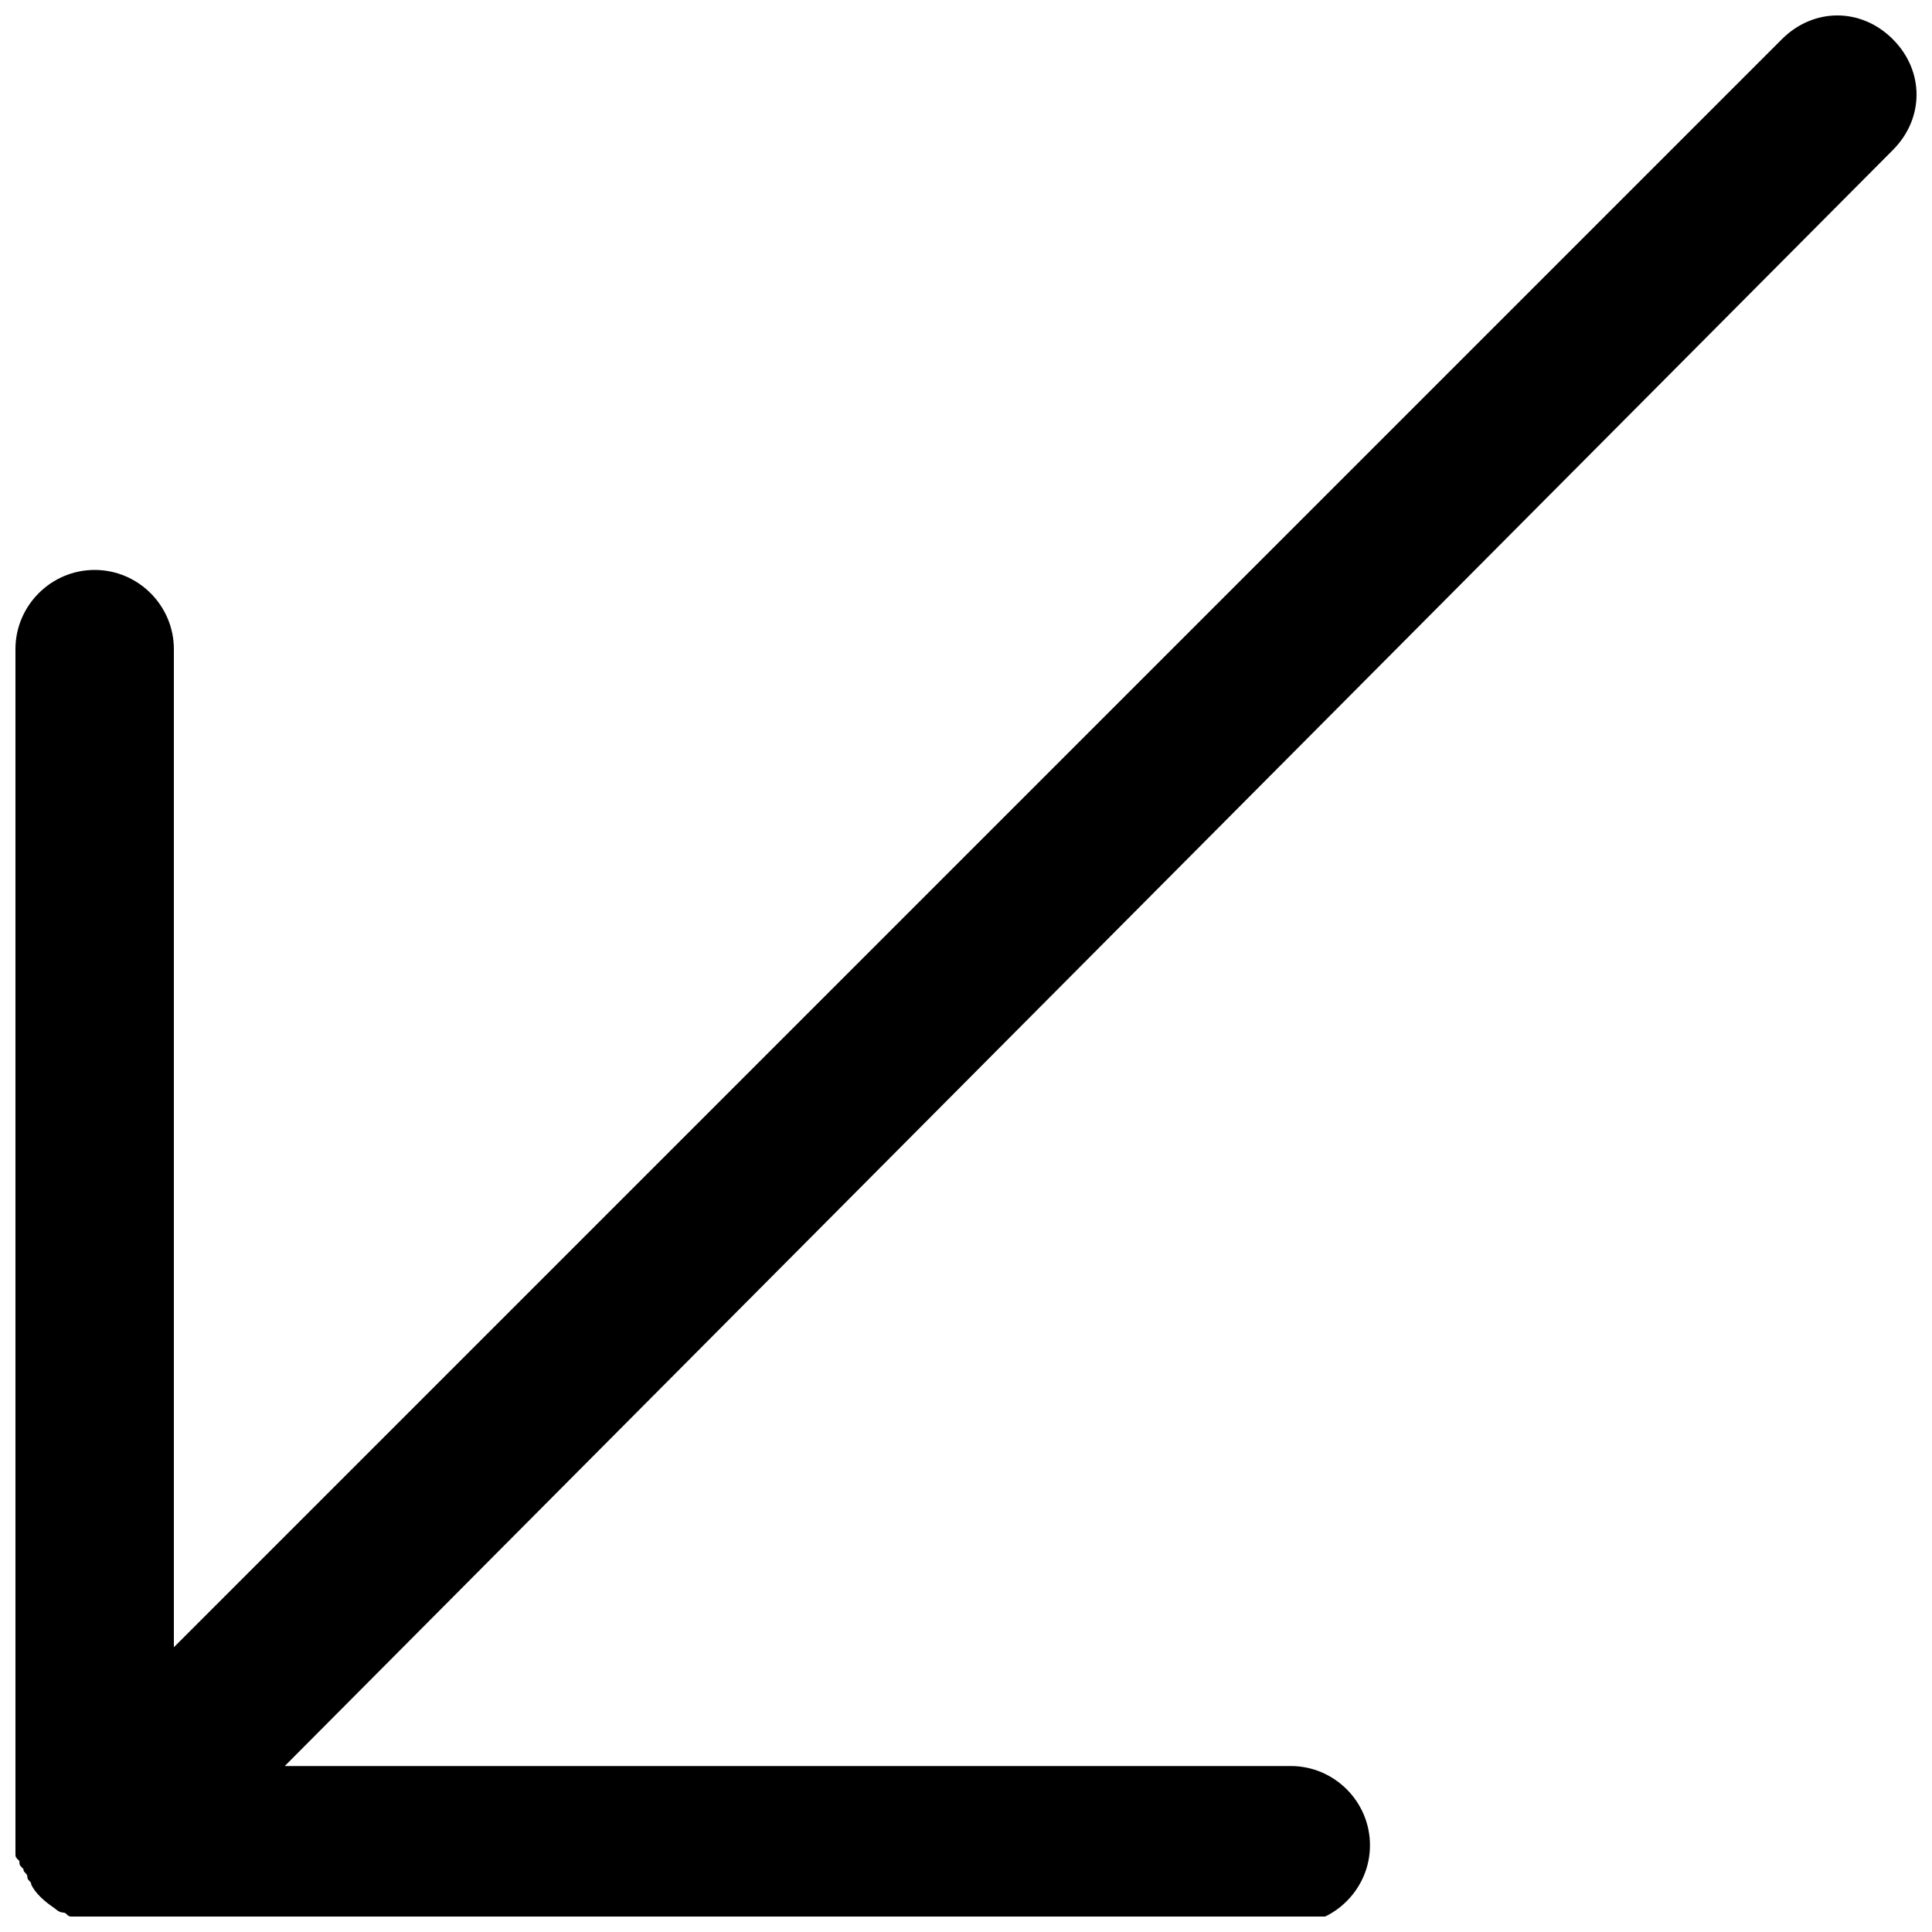 <?xml version="1.0" encoding="UTF-8"?>
<!-- Uploaded to: ICON Repo, www.iconrepo.com, Generator: ICON Repo Mixer Tools -->
<svg width="800px" height="800px" version="1.1" viewBox="144 144 512 512" xmlns="http://www.w3.org/2000/svg">
 <defs>
  <clipPath id="a">
   <path d="m148.09 148.09h503.81v503.81h-503.81z"/>
  </clipPath>
 </defs>
 <g clip-path="url(#a)">
  <path d="m645.61 154.39c-8.398-8.398-20.992-8.398-29.391 0l-426.14 426.14v-264.5c0-11.547-9.445-20.992-20.992-20.992-11.547 0-20.992 9.445-20.992 20.992v314.88 4.199c0 1.051 0 1.051 1.051 2.098 0 1.051 0 1.051 1.051 2.098 0 1.051 1.051 1.051 1.051 2.098 0 1.051 1.051 1.051 1.051 2.098 1.051 2.098 3.148 4.199 6.297 6.297 0 0 1.051 1.051 2.098 1.051 1.051 0 1.051 1.051 2.098 1.051 1.051 0 1.051 0 2.098 1.051 1.051 0 1.051 0 2.098 1.051h4.199 314.88c11.547 0 20.992-9.445 20.992-20.992s-9.445-20.992-20.992-20.992h-266.6l426.14-428.24c8.398-8.398 8.398-20.992 0-29.391z"/>
 </g>
</svg>